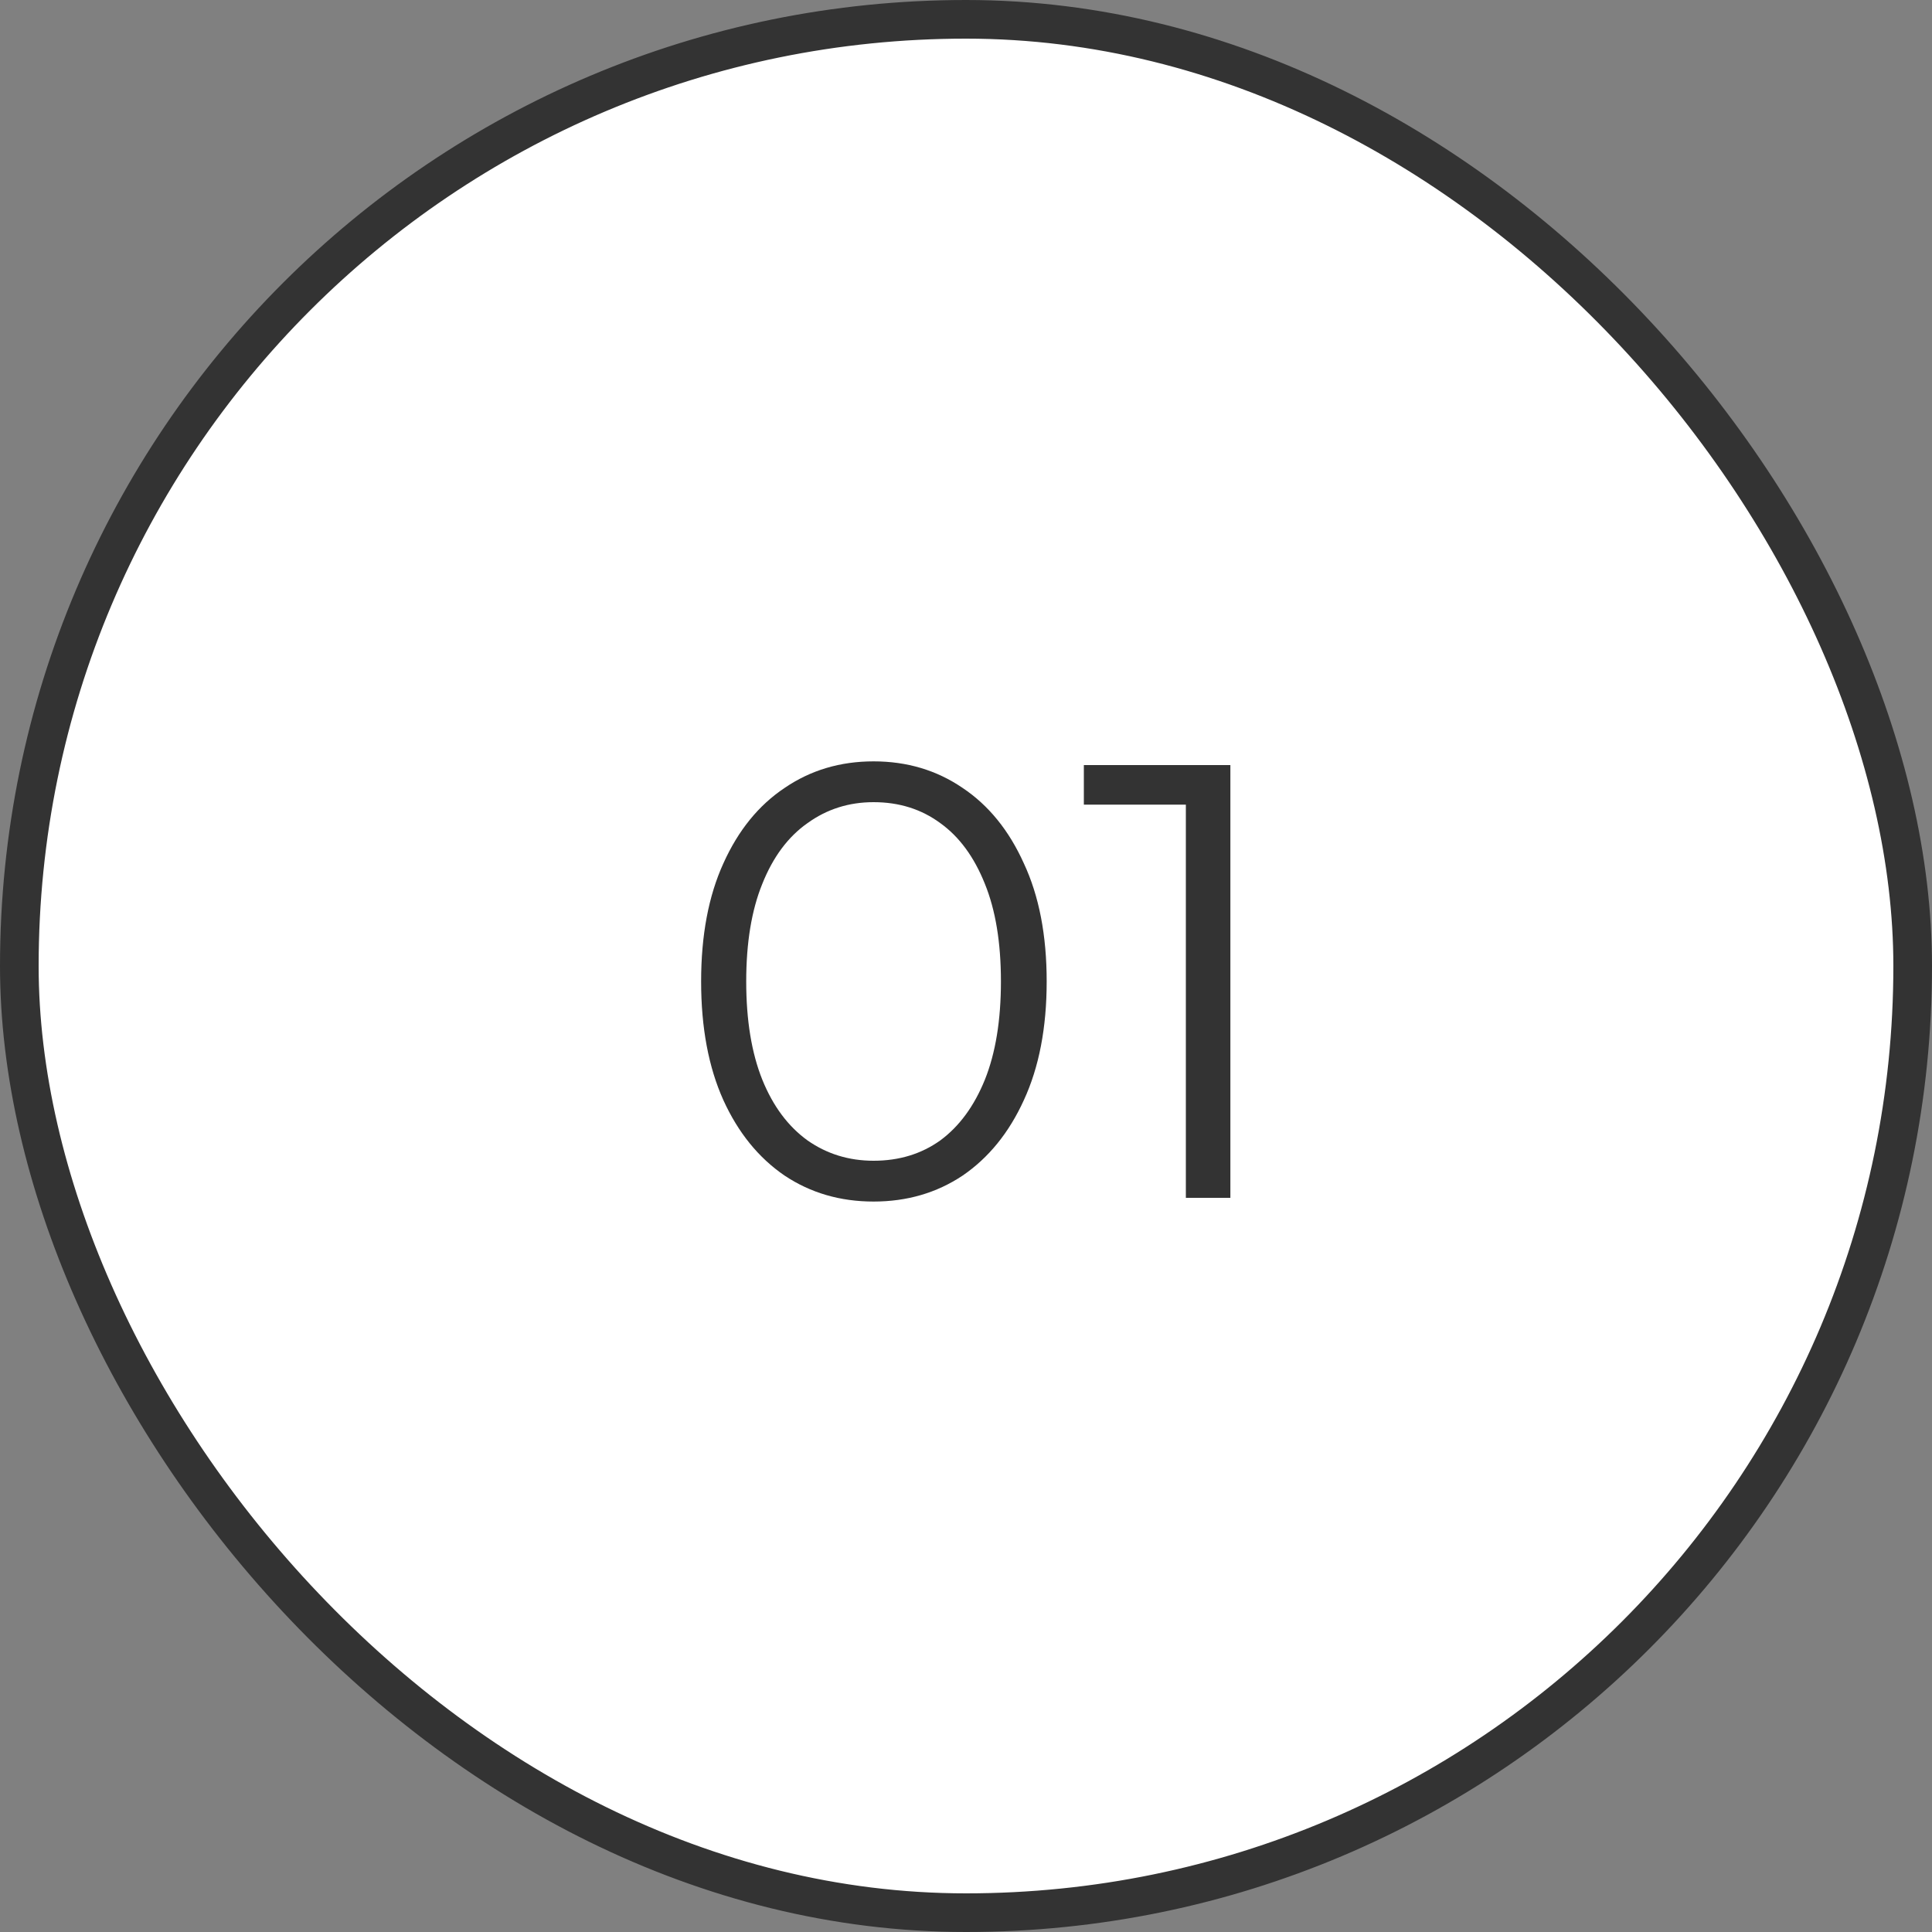 <?xml version="1.0" encoding="UTF-8"?> <svg xmlns="http://www.w3.org/2000/svg" width="50" height="50" viewBox="0 0 50 50" fill="none"><rect x="0" y="0" width="50" height="50" fill="#808080" stroke="none"/> <rect x="0.5" y="0.5" width="49" height="49" rx="24.5" fill="white"></rect> <rect x="0.5" y="0.5" width="49" height="49" rx="24.5" stroke="#333333"></rect> <path d="M22.608 31.096C21.744 31.096 20.977 30.872 20.305 30.424C19.633 29.965 19.105 29.315 18.721 28.472C18.337 27.619 18.145 26.595 18.145 25.4C18.145 24.205 18.337 23.187 18.721 22.344C19.105 21.491 19.633 20.84 20.305 20.392C20.977 19.933 21.744 19.704 22.608 19.704C23.473 19.704 24.241 19.933 24.913 20.392C25.584 20.84 26.113 21.491 26.497 22.344C26.891 23.187 27.088 24.205 27.088 25.4C27.088 26.595 26.891 27.619 26.497 28.472C26.113 29.315 25.584 29.965 24.913 30.424C24.241 30.872 23.473 31.096 22.608 31.096ZM22.608 30.04C23.27 30.04 23.846 29.864 24.337 29.512C24.827 29.149 25.211 28.627 25.488 27.944C25.766 27.251 25.904 26.403 25.904 25.4C25.904 24.397 25.766 23.555 25.488 22.872C25.211 22.179 24.827 21.656 24.337 21.304C23.846 20.941 23.27 20.76 22.608 20.76C21.968 20.76 21.398 20.941 20.896 21.304C20.395 21.656 20.006 22.179 19.729 22.872C19.451 23.555 19.312 24.397 19.312 25.4C19.312 26.403 19.451 27.251 19.729 27.944C20.006 28.627 20.395 29.149 20.896 29.512C21.398 29.864 21.968 30.04 22.608 30.04ZM30.69 31V20.28L31.202 20.824H28.05V19.8H31.842V31H30.69Z" fill="#333333"></path> </svg> 